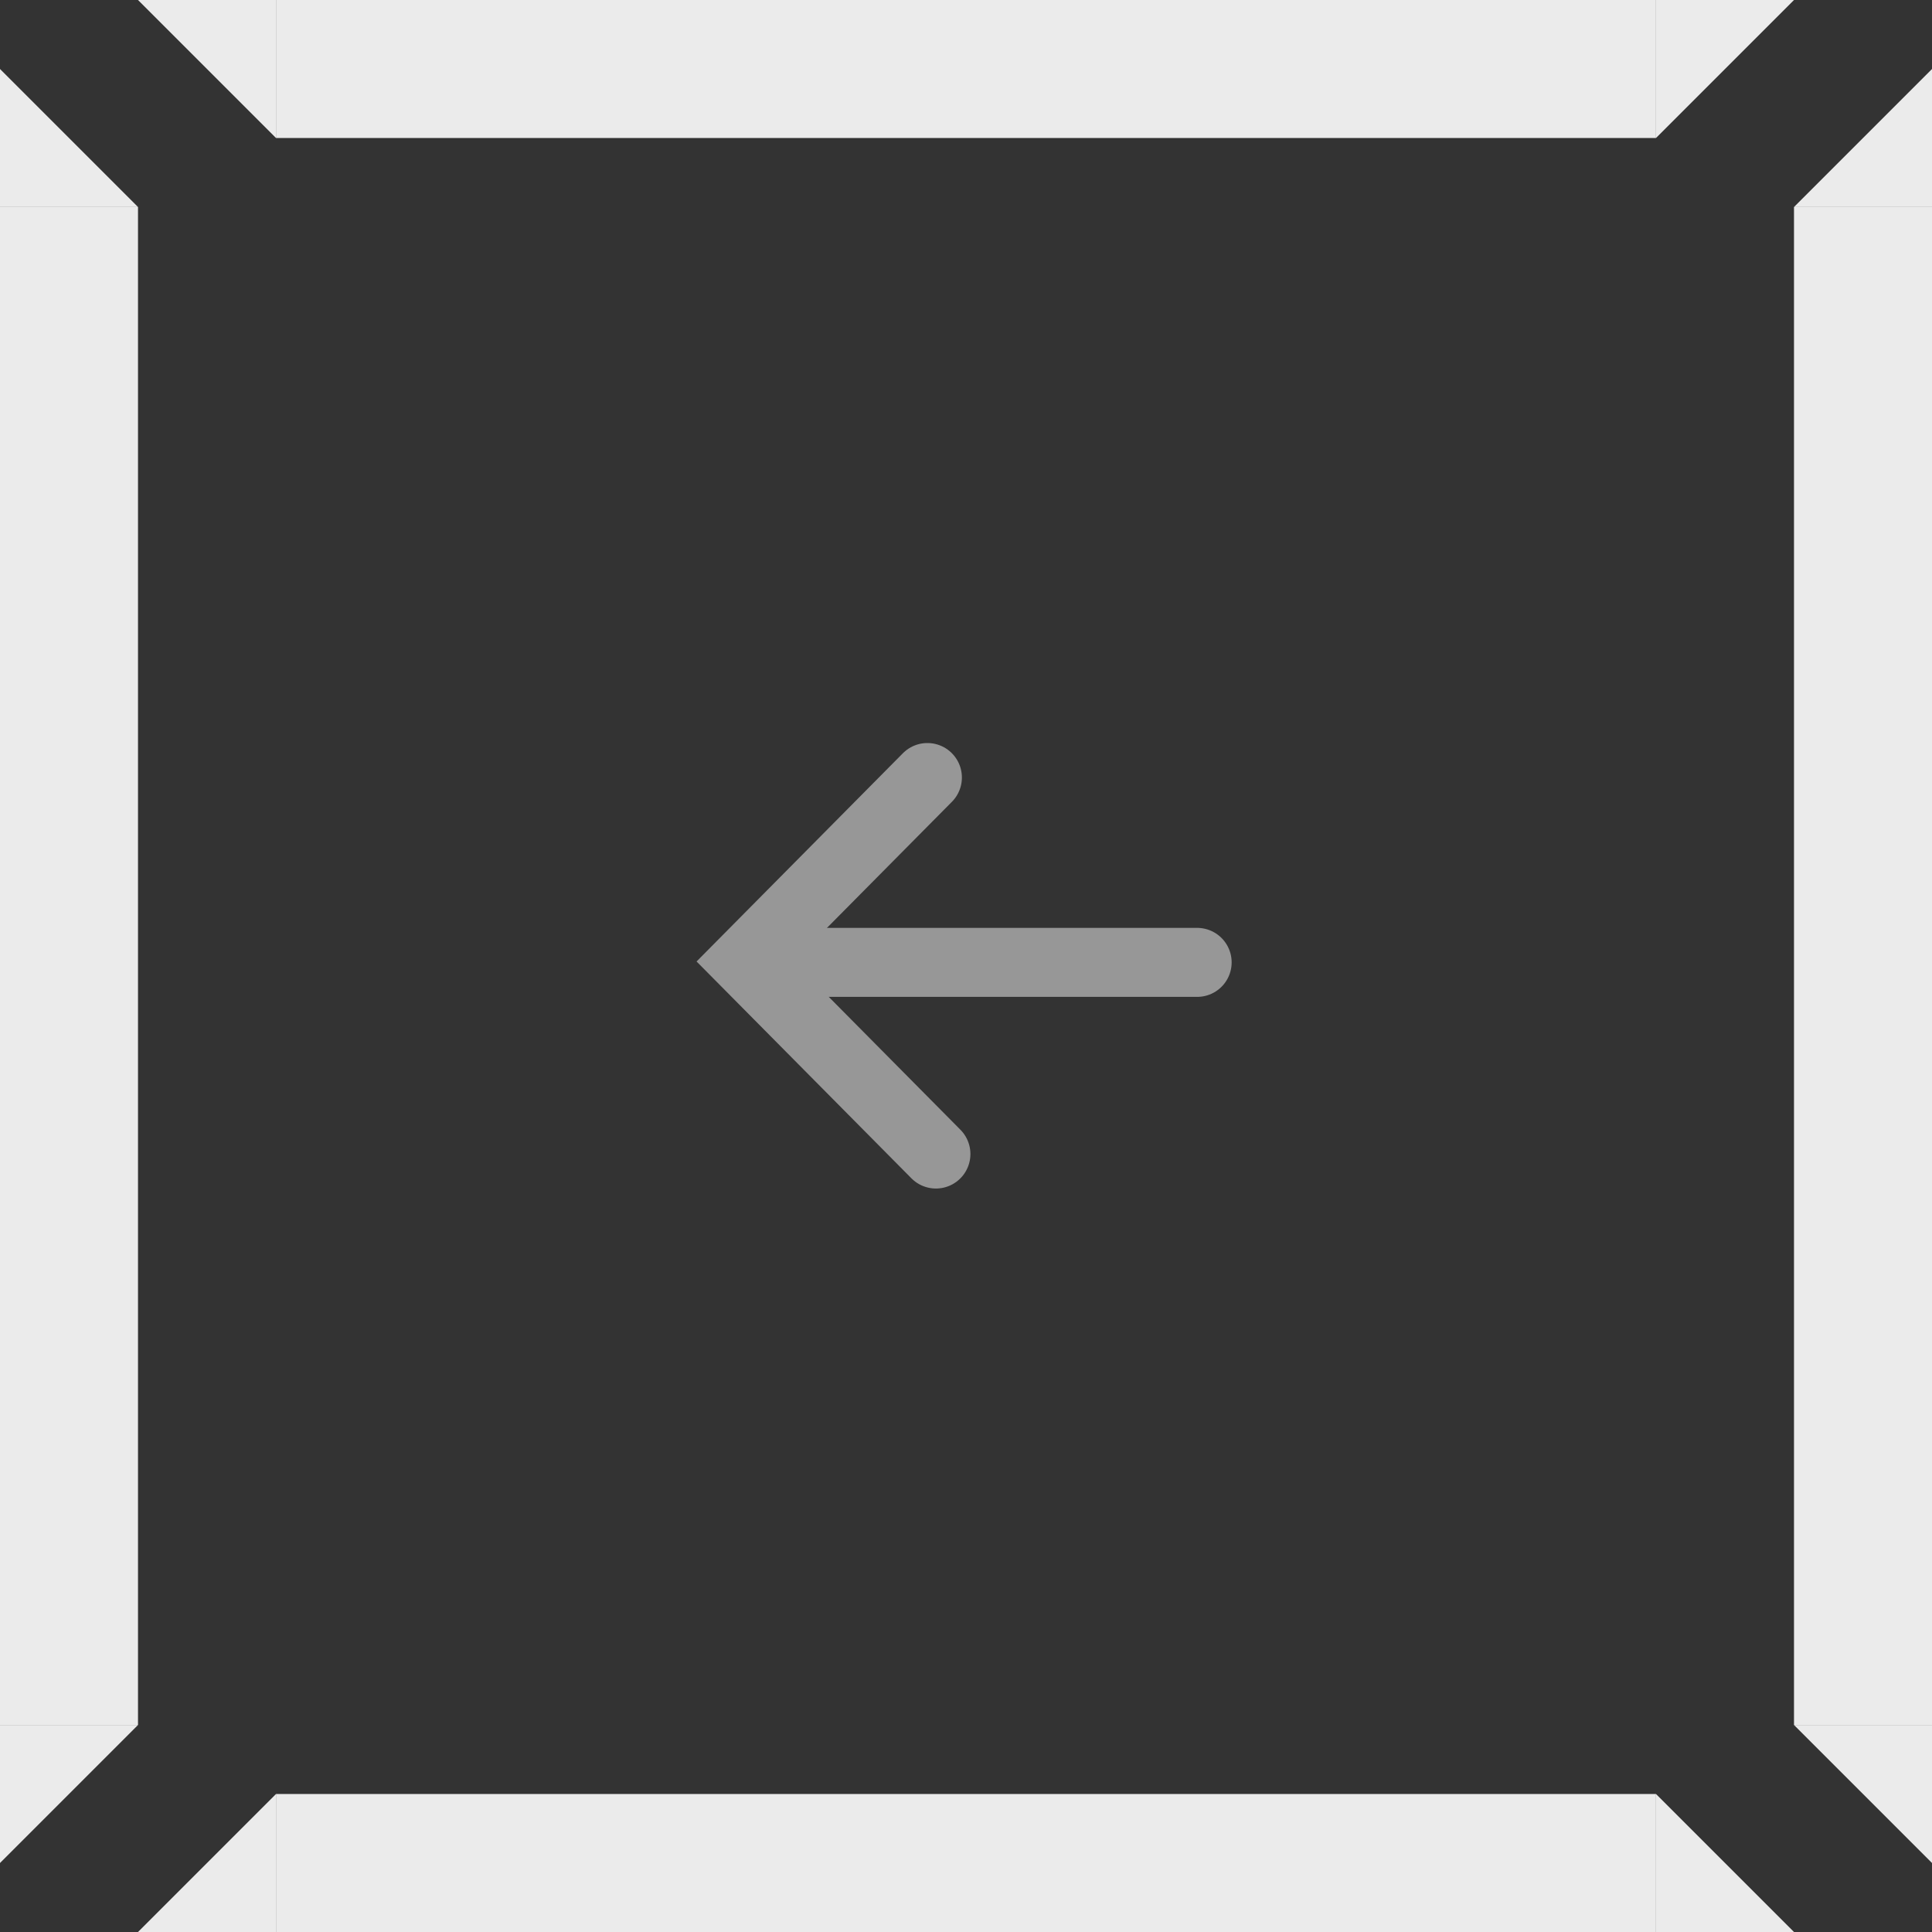 <svg width="56" height="56" viewBox="0 0 56 56" fill="none" xmlns="http://www.w3.org/2000/svg">
<rect x="0" y="0" width="56" height="56" fill="#333333" stroke="none"/>
<path d="M4 6H0V2L2 4L4 6Z" fill="#EBEBEB"/>
<rect width="4" height="44" transform="matrix(-1 0 0 1 4 6)" fill="#EBEBEB"/>
<path d="M4 50H0V54L2 52L4 50Z" fill="#EBEBEB"/>
<path d="M8 4L8 0L4 1.74846e-07L6 2L8 4Z" fill="#EBEBEB"/>
<rect x="8" y="4" width="4" height="40" transform="rotate(-90 8 4)" fill="#EBEBEB"/>
<path d="M48 4L48 0L52 -1.74846e-07L50 2L48 4Z" fill="#EBEBEB"/>
<path d="M34.7 27.895H22.312" stroke="#979797" stroke-width="2" stroke-linecap="round"/>
<path d="M27.128 33.45L21.598 27.869L26.881 22.537" stroke="#979797" stroke-width="2" stroke-linecap="round"/>
<path d="M8 52L8 56L4 56L6 54L8 52Z" fill="#EBEBEB"/>
<rect width="4" height="40" transform="matrix(-4.37114e-08 1 1 4.37114e-08 8 52)" fill="#EBEBEB"/>
<path d="M48 52L48 56L52 56L50 54L48 52Z" fill="#EBEBEB"/>
<path d="M52 6H56V2L54 4L52 6Z" fill="#EBEBEB"/>
<rect x="52" y="6" width="4" height="44" fill="#EBEBEB"/>
<path d="M52 50H56V54L54 52L52 50Z" fill="#EBEBEB"/>
</svg>